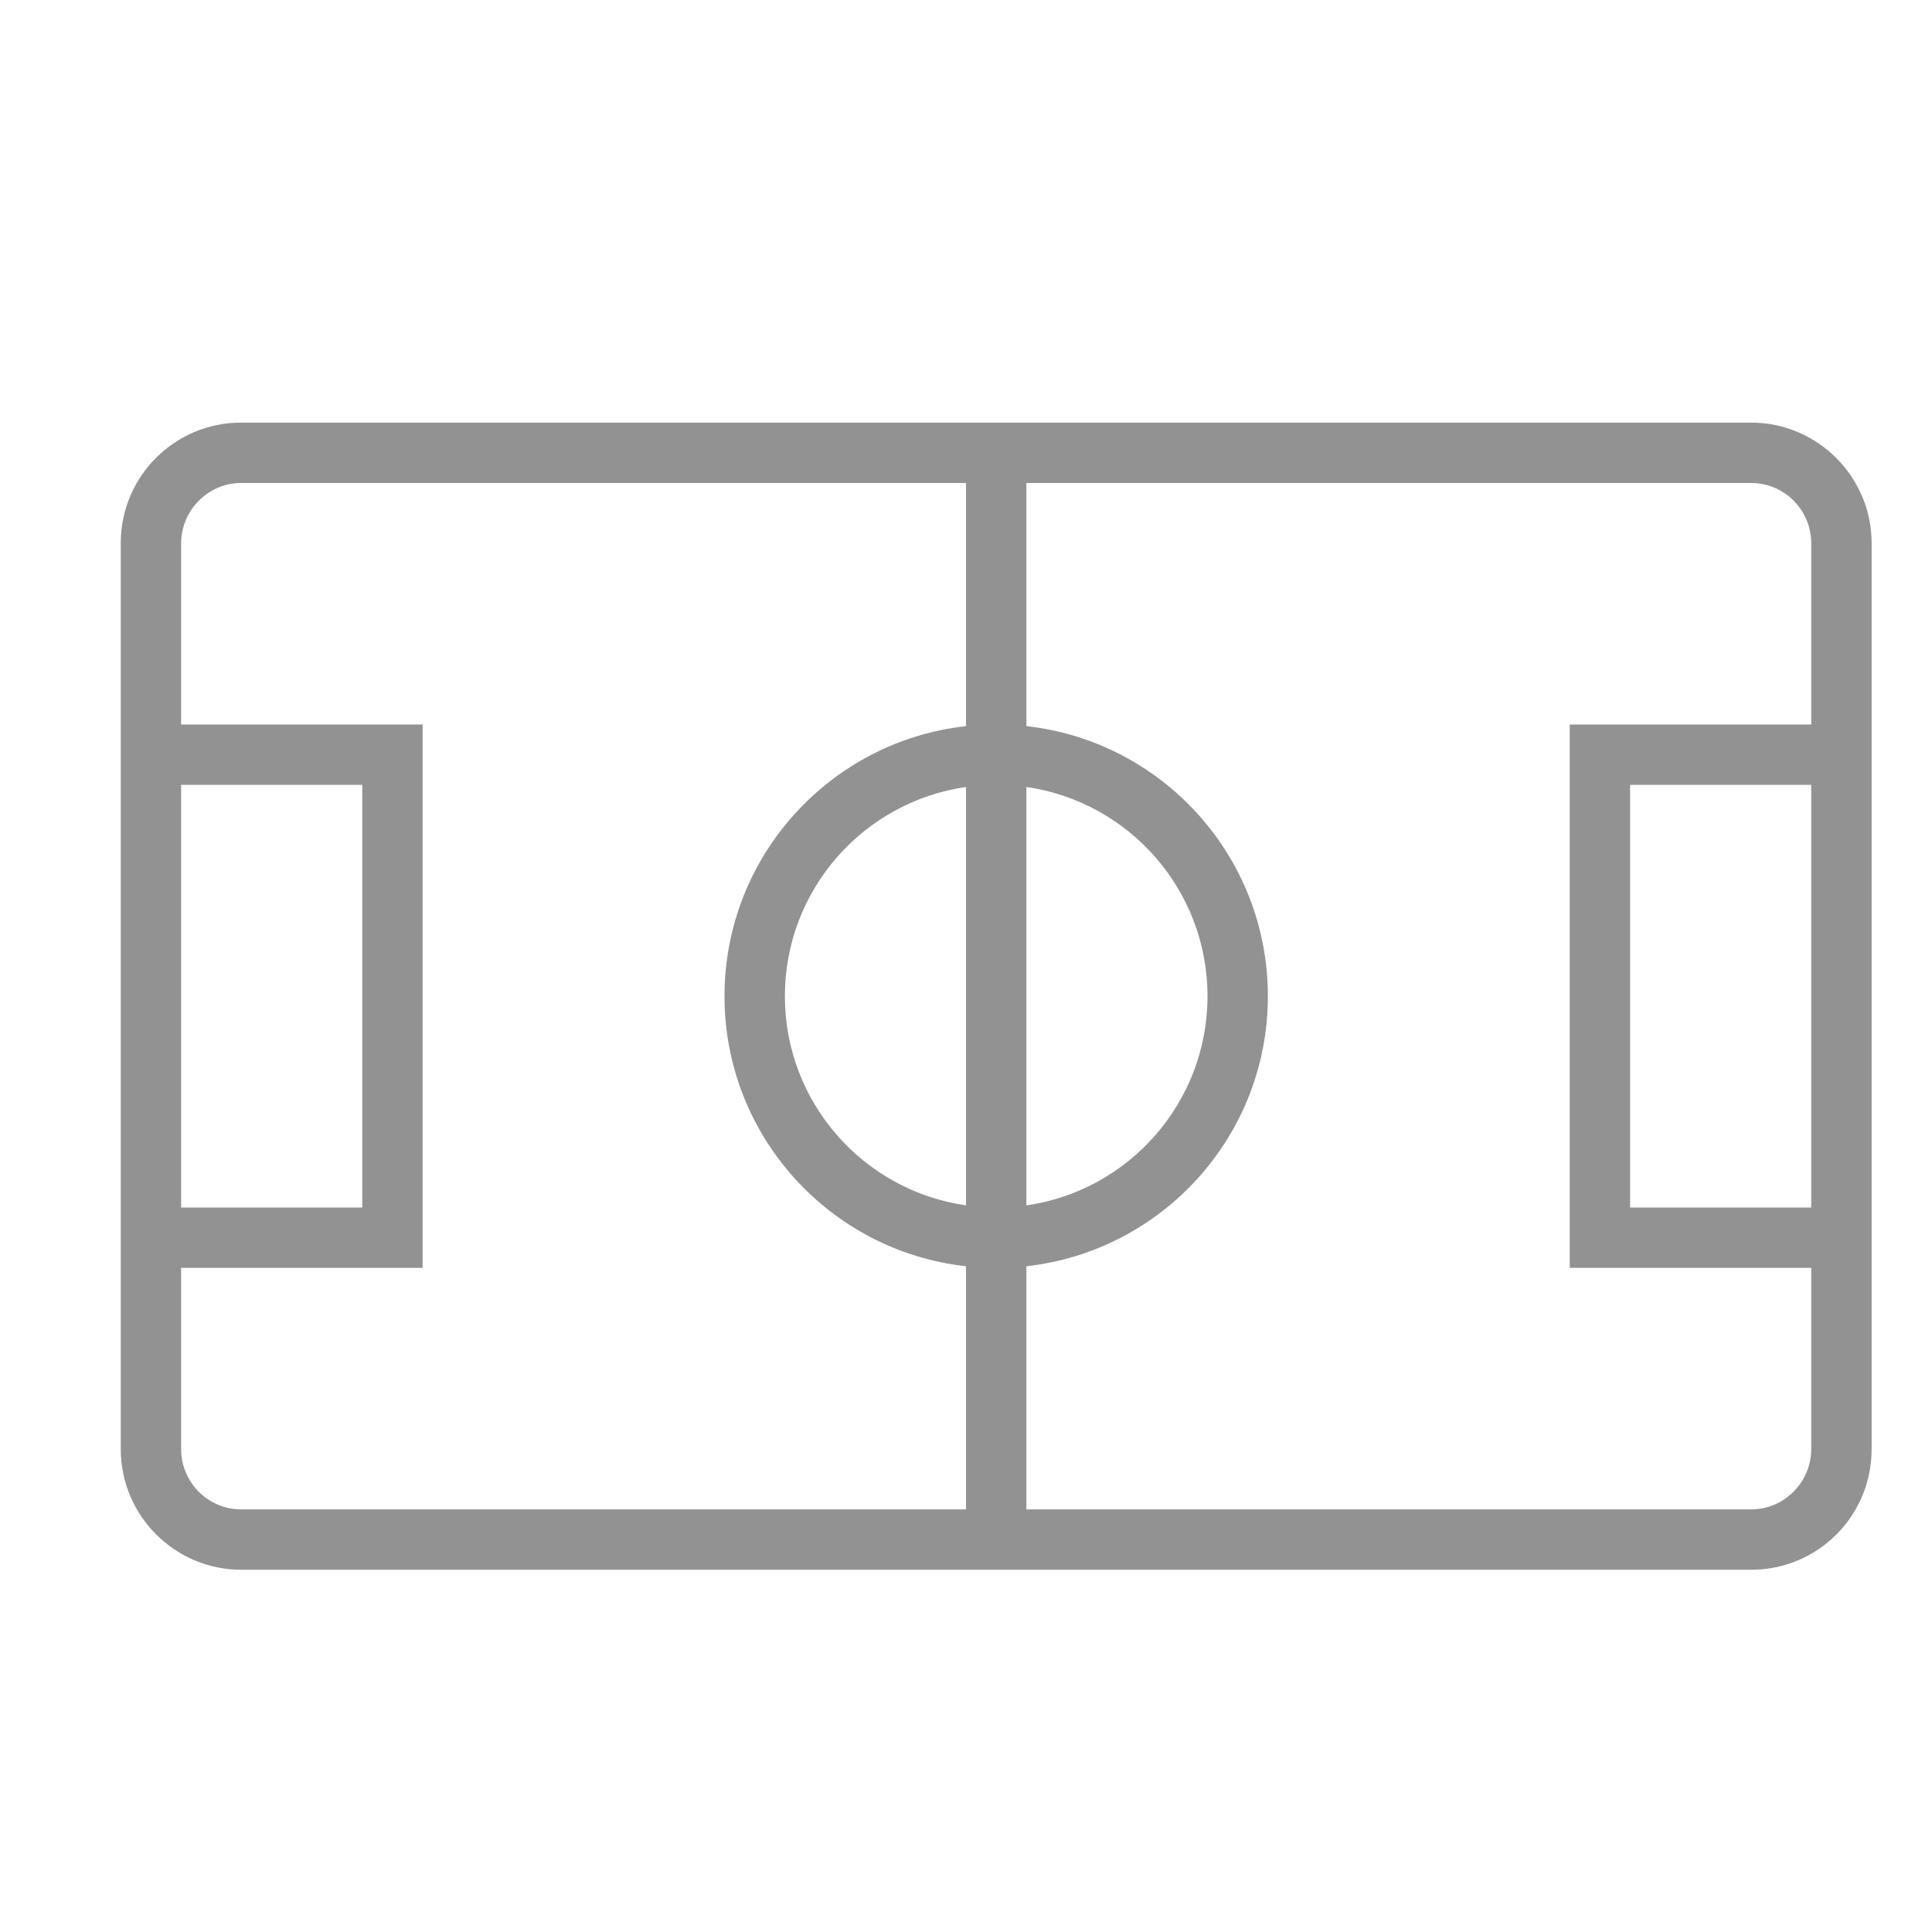 <?xml version="1.0" encoding="UTF-8" standalone="no"?>
<svg width="32px" height="32px" viewBox="0 0 32 32" version="1.1" xmlns="http://www.w3.org/2000/svg" xmlns:xlink="http://www.w3.org/1999/xlink" xmlns:sketch="http://www.bohemiancoding.com/sketch/ns">
    <!-- Generator: Sketch 3.0.3 (7891) - http://www.bohemiancoding.com/sketch -->
    <title>icon 7 soccer court</title>
    <desc>Created with Sketch.</desc>
    <defs></defs>
    <g id="Page-1" stroke="none" stroke-width="1" fill="none" fill-rule="evenodd" sketch:type="MSPage">
        <g id="icon-7-soccer-court" sketch:type="MSArtboardGroup" fill="#929292">
            <path d="M3,21 L3,24 C3,24.552 3.446,25 3.993,25 L29.007,25 C29.555,25 30,24.545 30,24 L30,21 L30,21 L26,21 L26,12 L30,12 L30,9 C30,8.448 29.554,8 29.007,8 L3.993,8 C3.445,8 3,8.455 3,9 L3,12 L7,12 L7,21 L3,21 L3,21 Z M17,20.973 C19.25,20.724 21,18.816 21,16.5 C21,14.184 19.25,12.276 17,12.027 L17,8 L16,8 L16,12.027 C13.75,12.276 12,14.184 12,16.5 C12,18.816 13.75,20.724 16,20.973 L16,25 L17,25 L17,20.973 L17,20.973 L17,20.973 Z M17,19.965 C18.696,19.722 20,18.263 20,16.5 C20,14.737 18.696,13.278 17,13.035 L17,19.965 L17,19.965 L17,19.965 Z M16,13.035 C14.304,13.278 13,14.737 13,16.5 C13,18.263 14.304,19.722 16,19.965 L16,13.035 L16,13.035 L16,13.035 Z M3.993,7 C2.892,7 2,7.891 2,8.997 L2,24.003 C2,25.106 2.9,26 3.993,26 L29.007,26 C30.108,26 31,25.109 31,24.003 L31,8.997 C31,7.894 30.1,7 29.007,7 L3.993,7 L3.993,7 Z M27,13 L27,20 L30,20 L30,13 L27,13 L27,13 Z M3,13 L3,20 L6,20 L6,13 L3,13 L3,13 Z" id="soccer-court" sketch:type="MSShapeGroup"></path>
        </g>
    </g>
</svg>